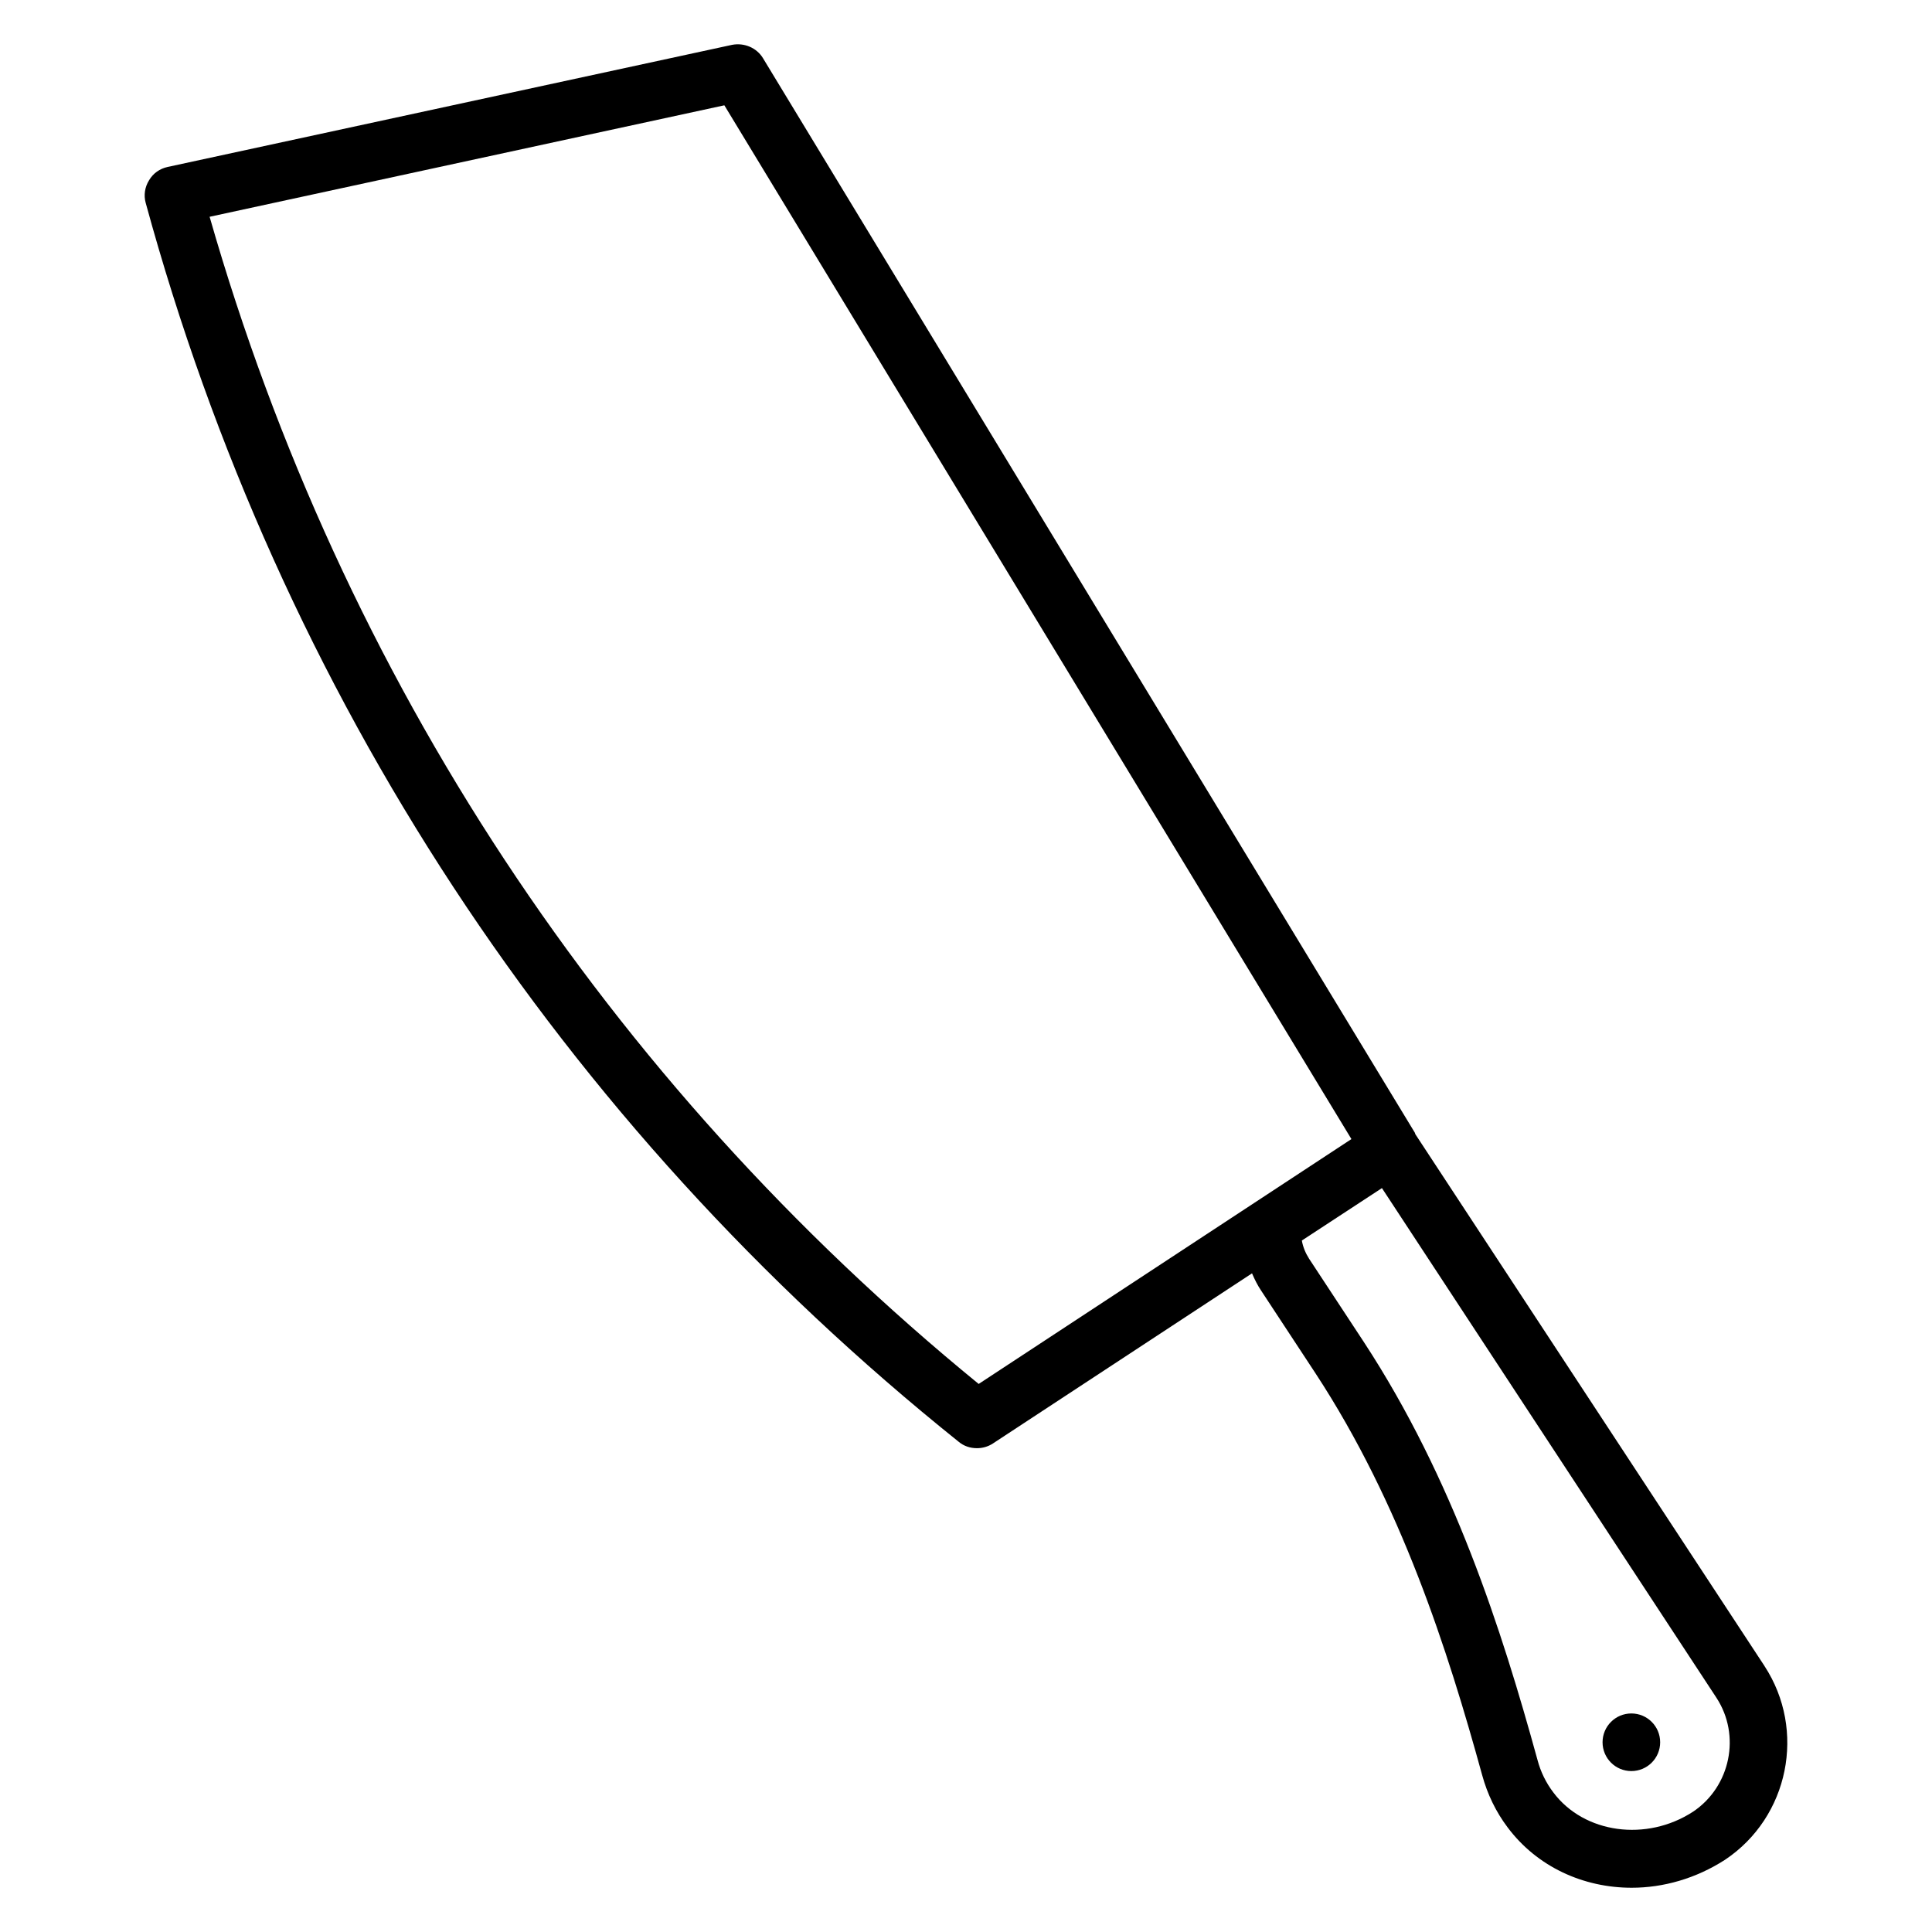 <?xml version="1.0" encoding="UTF-8"?>
<!-- Uploaded to: ICON Repo, www.svgrepo.com, Generator: ICON Repo Mixer Tools -->
<svg fill="#000000" width="800px" height="800px" version="1.1" viewBox="144 144 512 512" xmlns="http://www.w3.org/2000/svg">
 <g>
  <path d="m611.6 585.49-92.516-140.91c-0.078-0.078-0.078-0.23-0.078-0.305l-172.82-284.88c-1.68-2.75-4.961-4.121-8.168-3.512l-149.62 32.367c-2.062 0.457-3.816 1.68-4.887 3.512-1.145 1.832-1.449 3.969-0.914 5.953 35.57 130.3 110.07 243.89 215.49 328.39 1.375 1.145 3.055 1.68 4.809 1.68 1.449 0 2.902-0.383 4.199-1.223l68.703-45.113c0.688 1.602 1.449 3.129 2.367 4.504l14.504 22.062c22.594 34.504 34.961 73.129 44.121 106.41 1.375 5.039 3.664 9.77 6.719 13.816 7.863 10.535 20.152 16.031 32.898 16.031 8.398 0 17.023-2.441 24.734-7.406 16.941-11.297 21.598-34.348 10.453-51.371zm-208.24-74.73c-98.469-80.457-168.77-187.1-203.81-309.31l136.41-29.543 166.18 273.96zm189.31 113.36c-12.289 8.016-28.855 5.801-37.023-5.113-1.91-2.519-3.359-5.418-4.199-8.625-9.465-34.426-22.289-74.504-46.031-110.76l-14.504-22.062c-0.918-1.449-1.602-3.055-1.91-4.809l21.223-13.895 88.629 135.04c6.562 10 3.738 23.586-6.184 30.227z"/>
  <path d="m583.96 605.72c0 4.215-3.418 7.633-7.633 7.633-4.215 0-7.633-3.418-7.633-7.633 0-4.219 3.418-7.637 7.633-7.637 4.215 0 7.633 3.418 7.633 7.637"/>
 </g>
</svg>